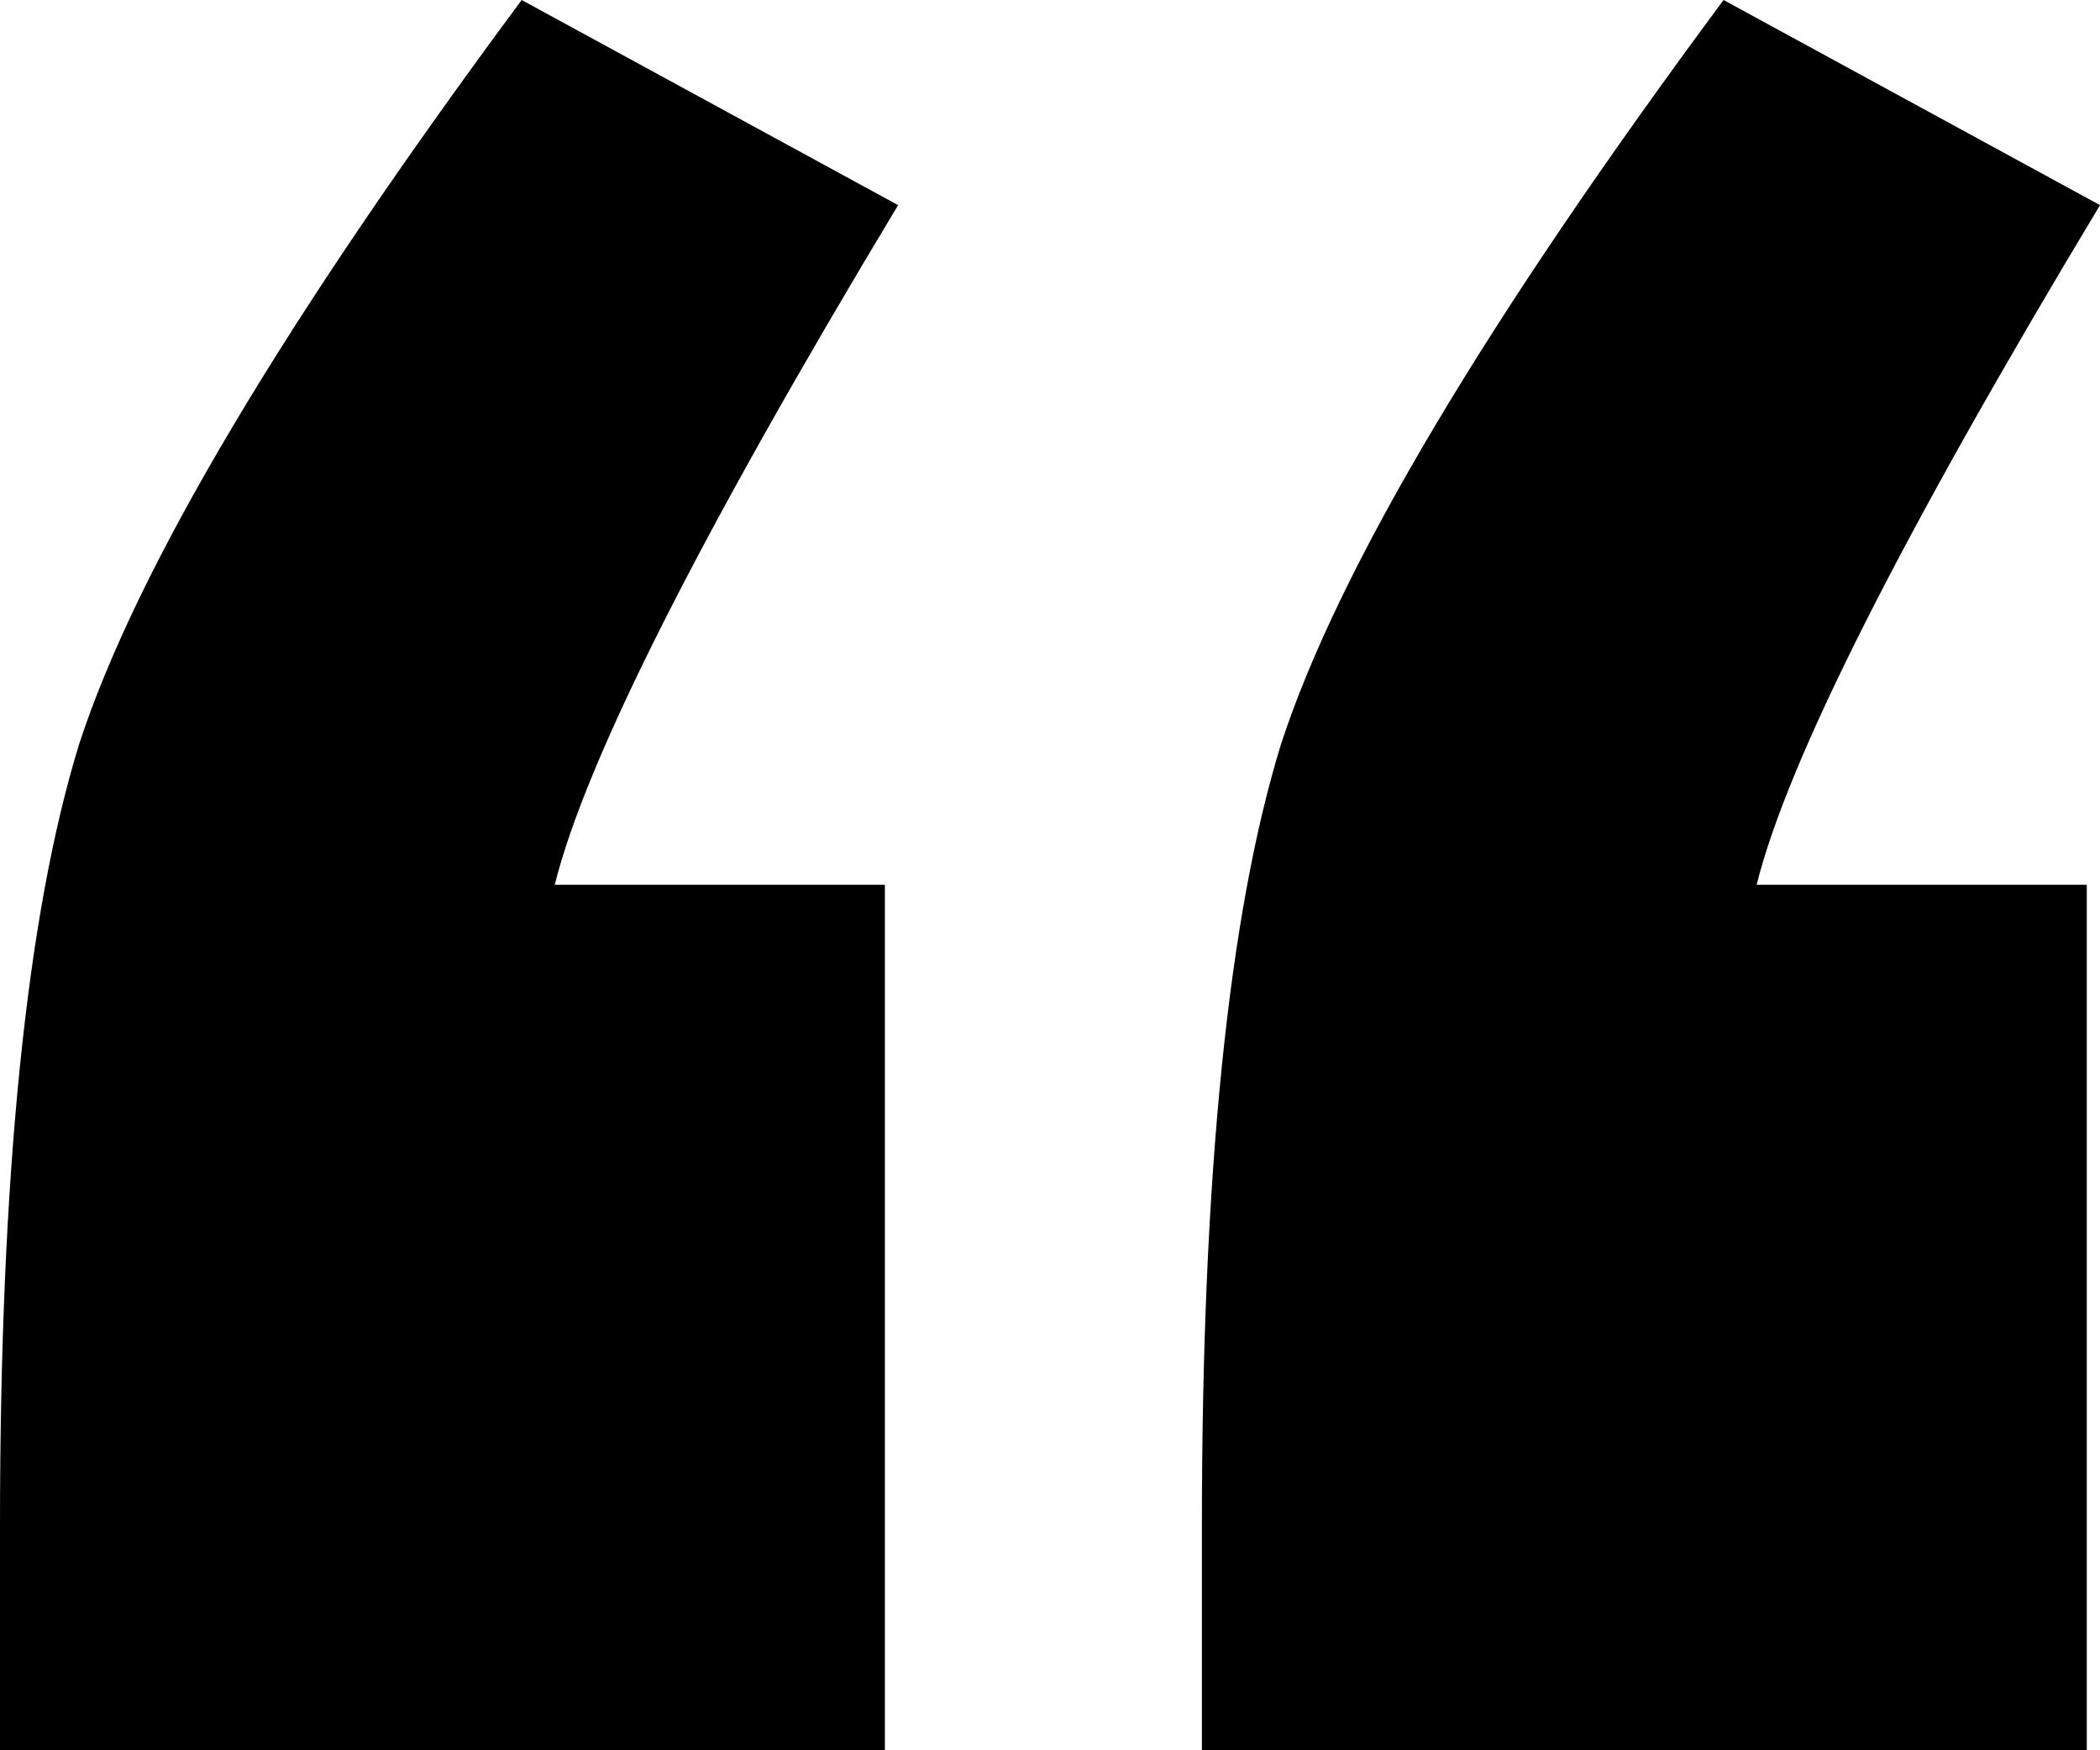 <svg width="24" height="20" viewBox="0 0 24 20" fill="none" xmlns="http://www.w3.org/2000/svg">
<path d="M10.113 10.11V20H0V17.436C0 13.431 0.302 10.452 0.906 8.498C1.56 6.496 3.245 3.663 5.962 0L10.264 2.344C8 6.105 6.692 8.694 6.34 10.11H10.113ZM23.849 10.11V20H13.736V17.436C13.736 13.431 14.038 10.452 14.642 8.498C15.296 6.496 16.981 3.663 19.698 0L24 2.344C21.736 6.105 20.428 8.694 20.076 10.11H23.849Z" fill="black"/>
</svg>

